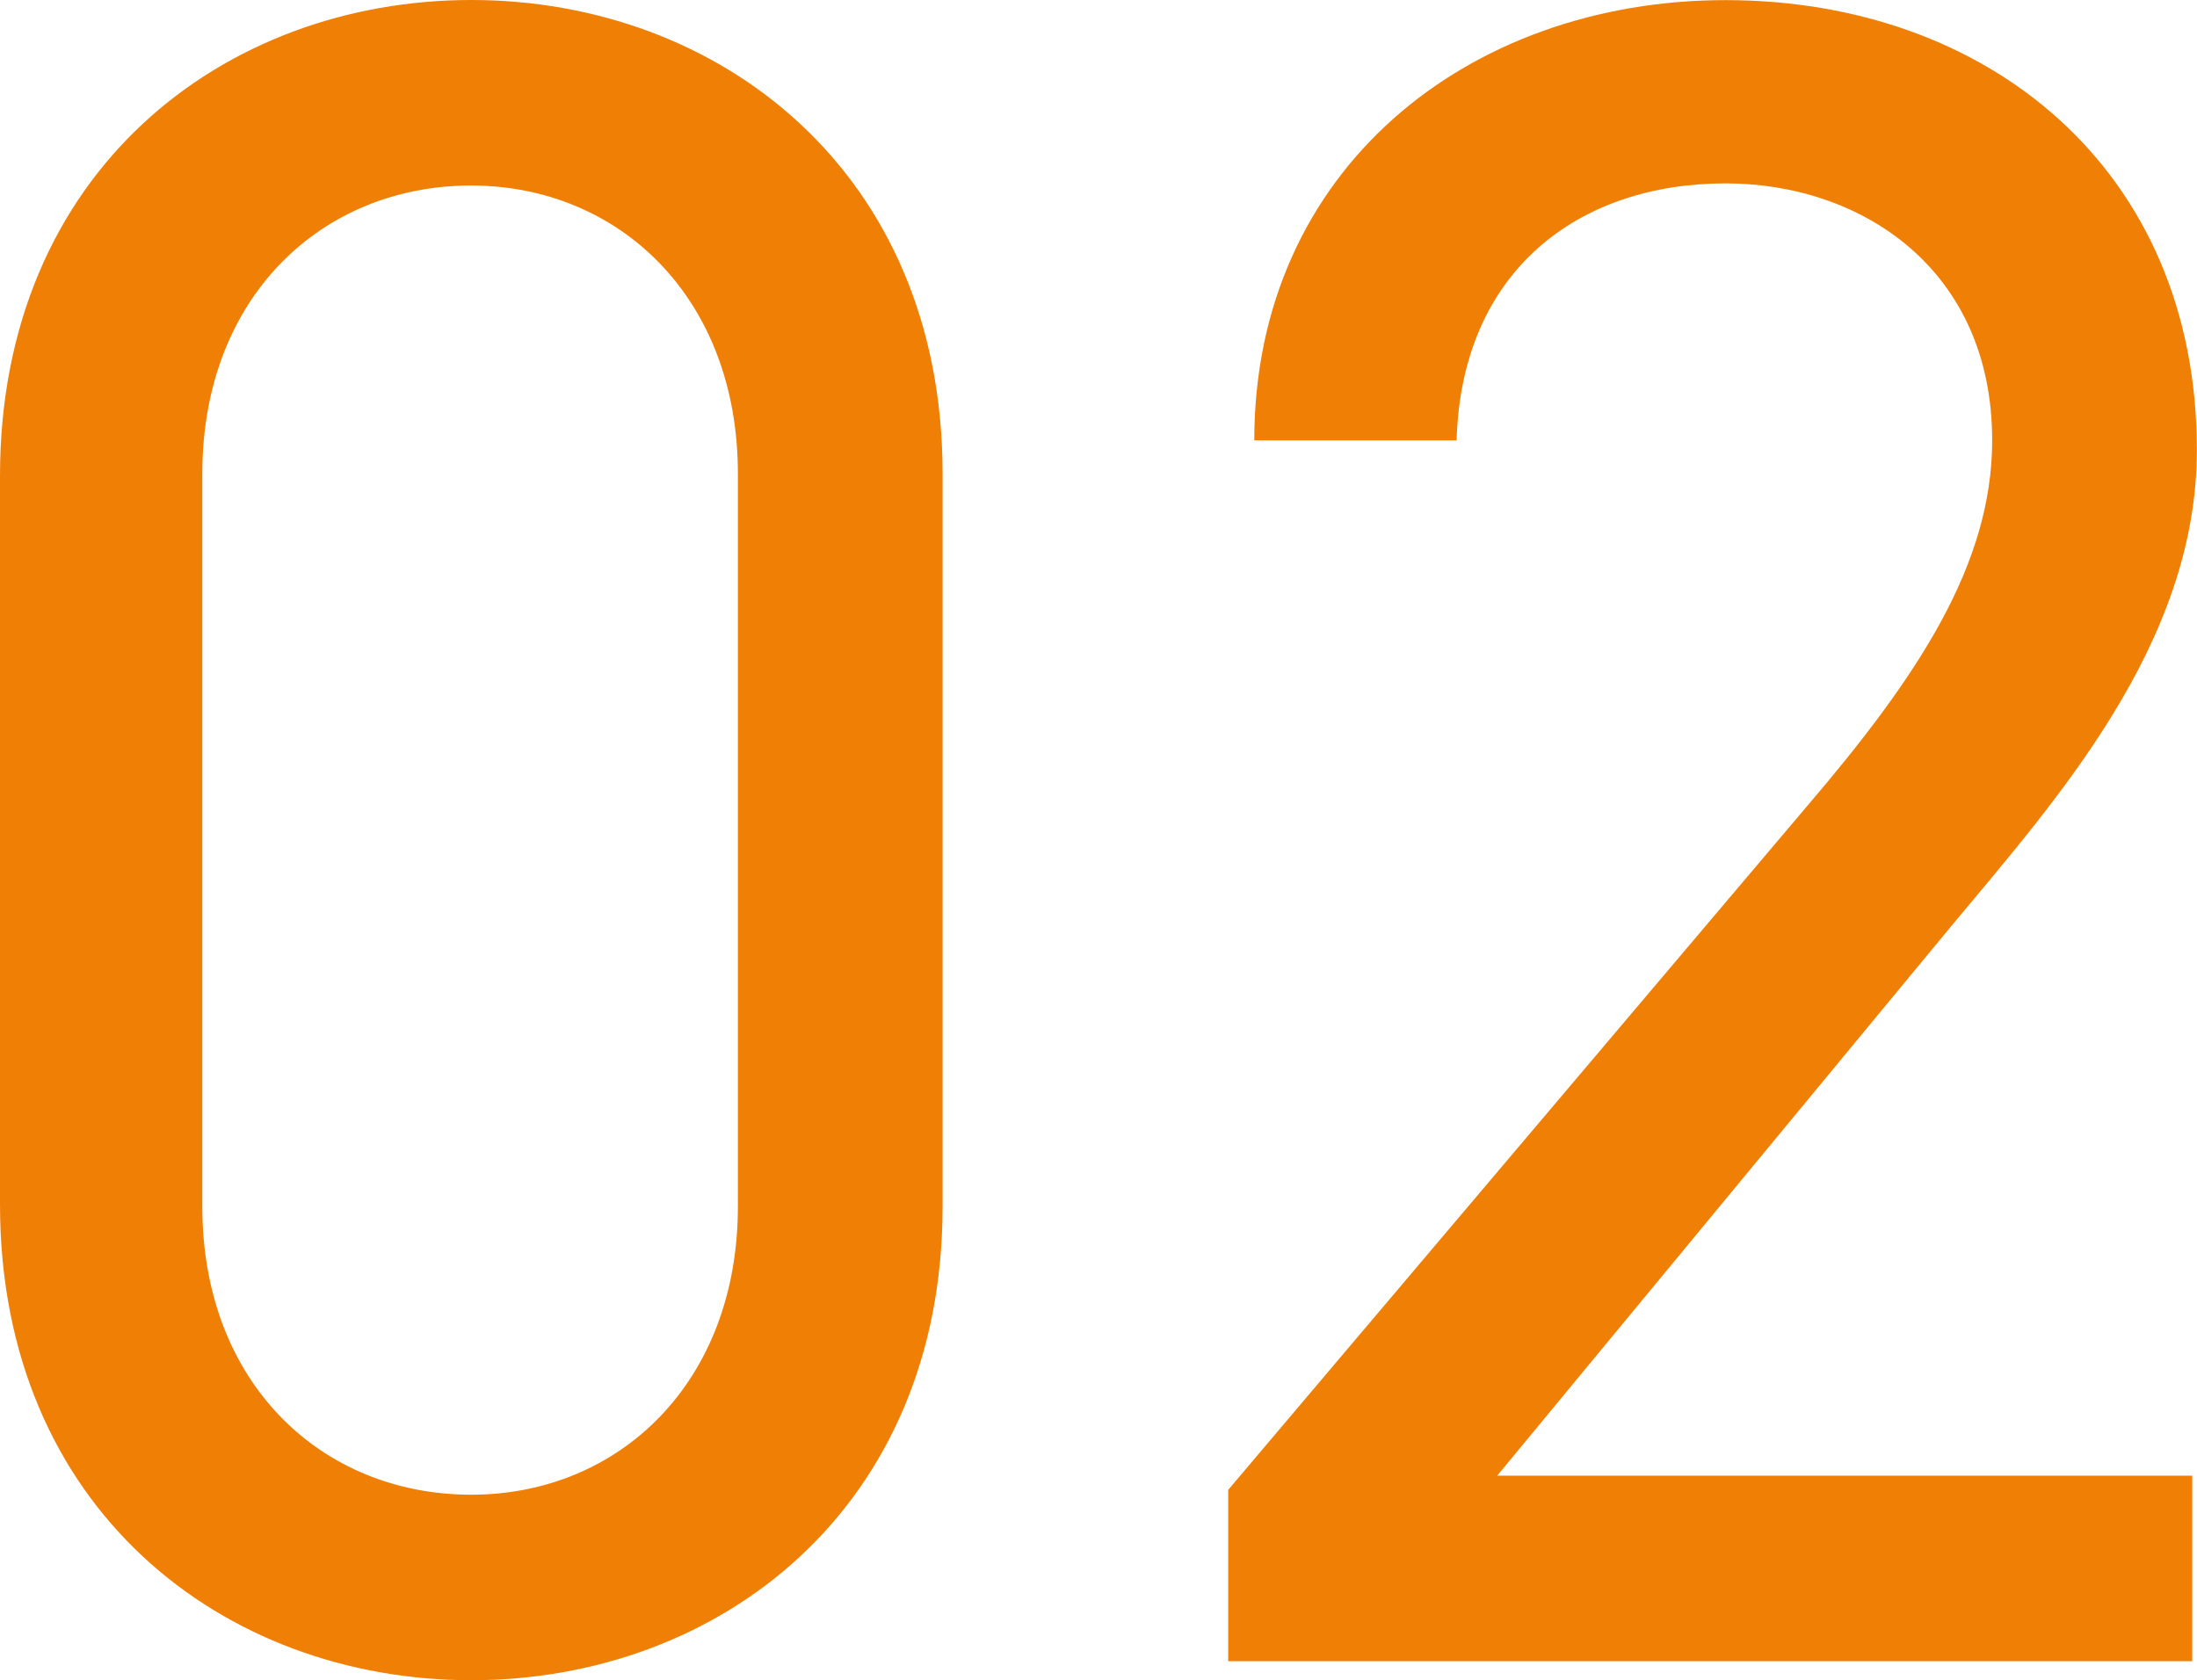 <svg xmlns="http://www.w3.org/2000/svg" width="70.148" height="53.656" viewBox="0 0 70.148 53.656">
  <path id="パス_60" data-name="パス 60" d="M-5.092-37.924c0-9.652-7.144-15.124-15.048-15.124s-15.048,5.472-15.048,15.2v23.256c0,9.728,7.144,15.2,15.048,15.2S-5.092-4.864-5.092-14.516Zm-6.536,0v23.408c0,5.624-3.8,9.2-8.512,9.2-4.788,0-8.588-3.572-8.588-9.2V-37.924c0-5.624,3.8-9.2,8.588-9.2C-15.428-47.12-11.628-43.548-11.628-37.924Zm46.436,32H12.616l14.44-17.48c3.344-4.028,7.9-9.044,7.9-15.276,0-8.968-6.688-14.364-15.048-14.364-8.208,0-15.048,5.4-15.048,14.06h6.46c.152-5.4,3.876-8.208,8.588-8.208,4.332,0,8.512,2.736,8.512,8.208,0,3.952-2.356,7.524-5.928,11.7L4.028-5.472V0h30.78Z" transform="translate(35.188 53.048)" fill="#ef7f05"/>
</svg>
